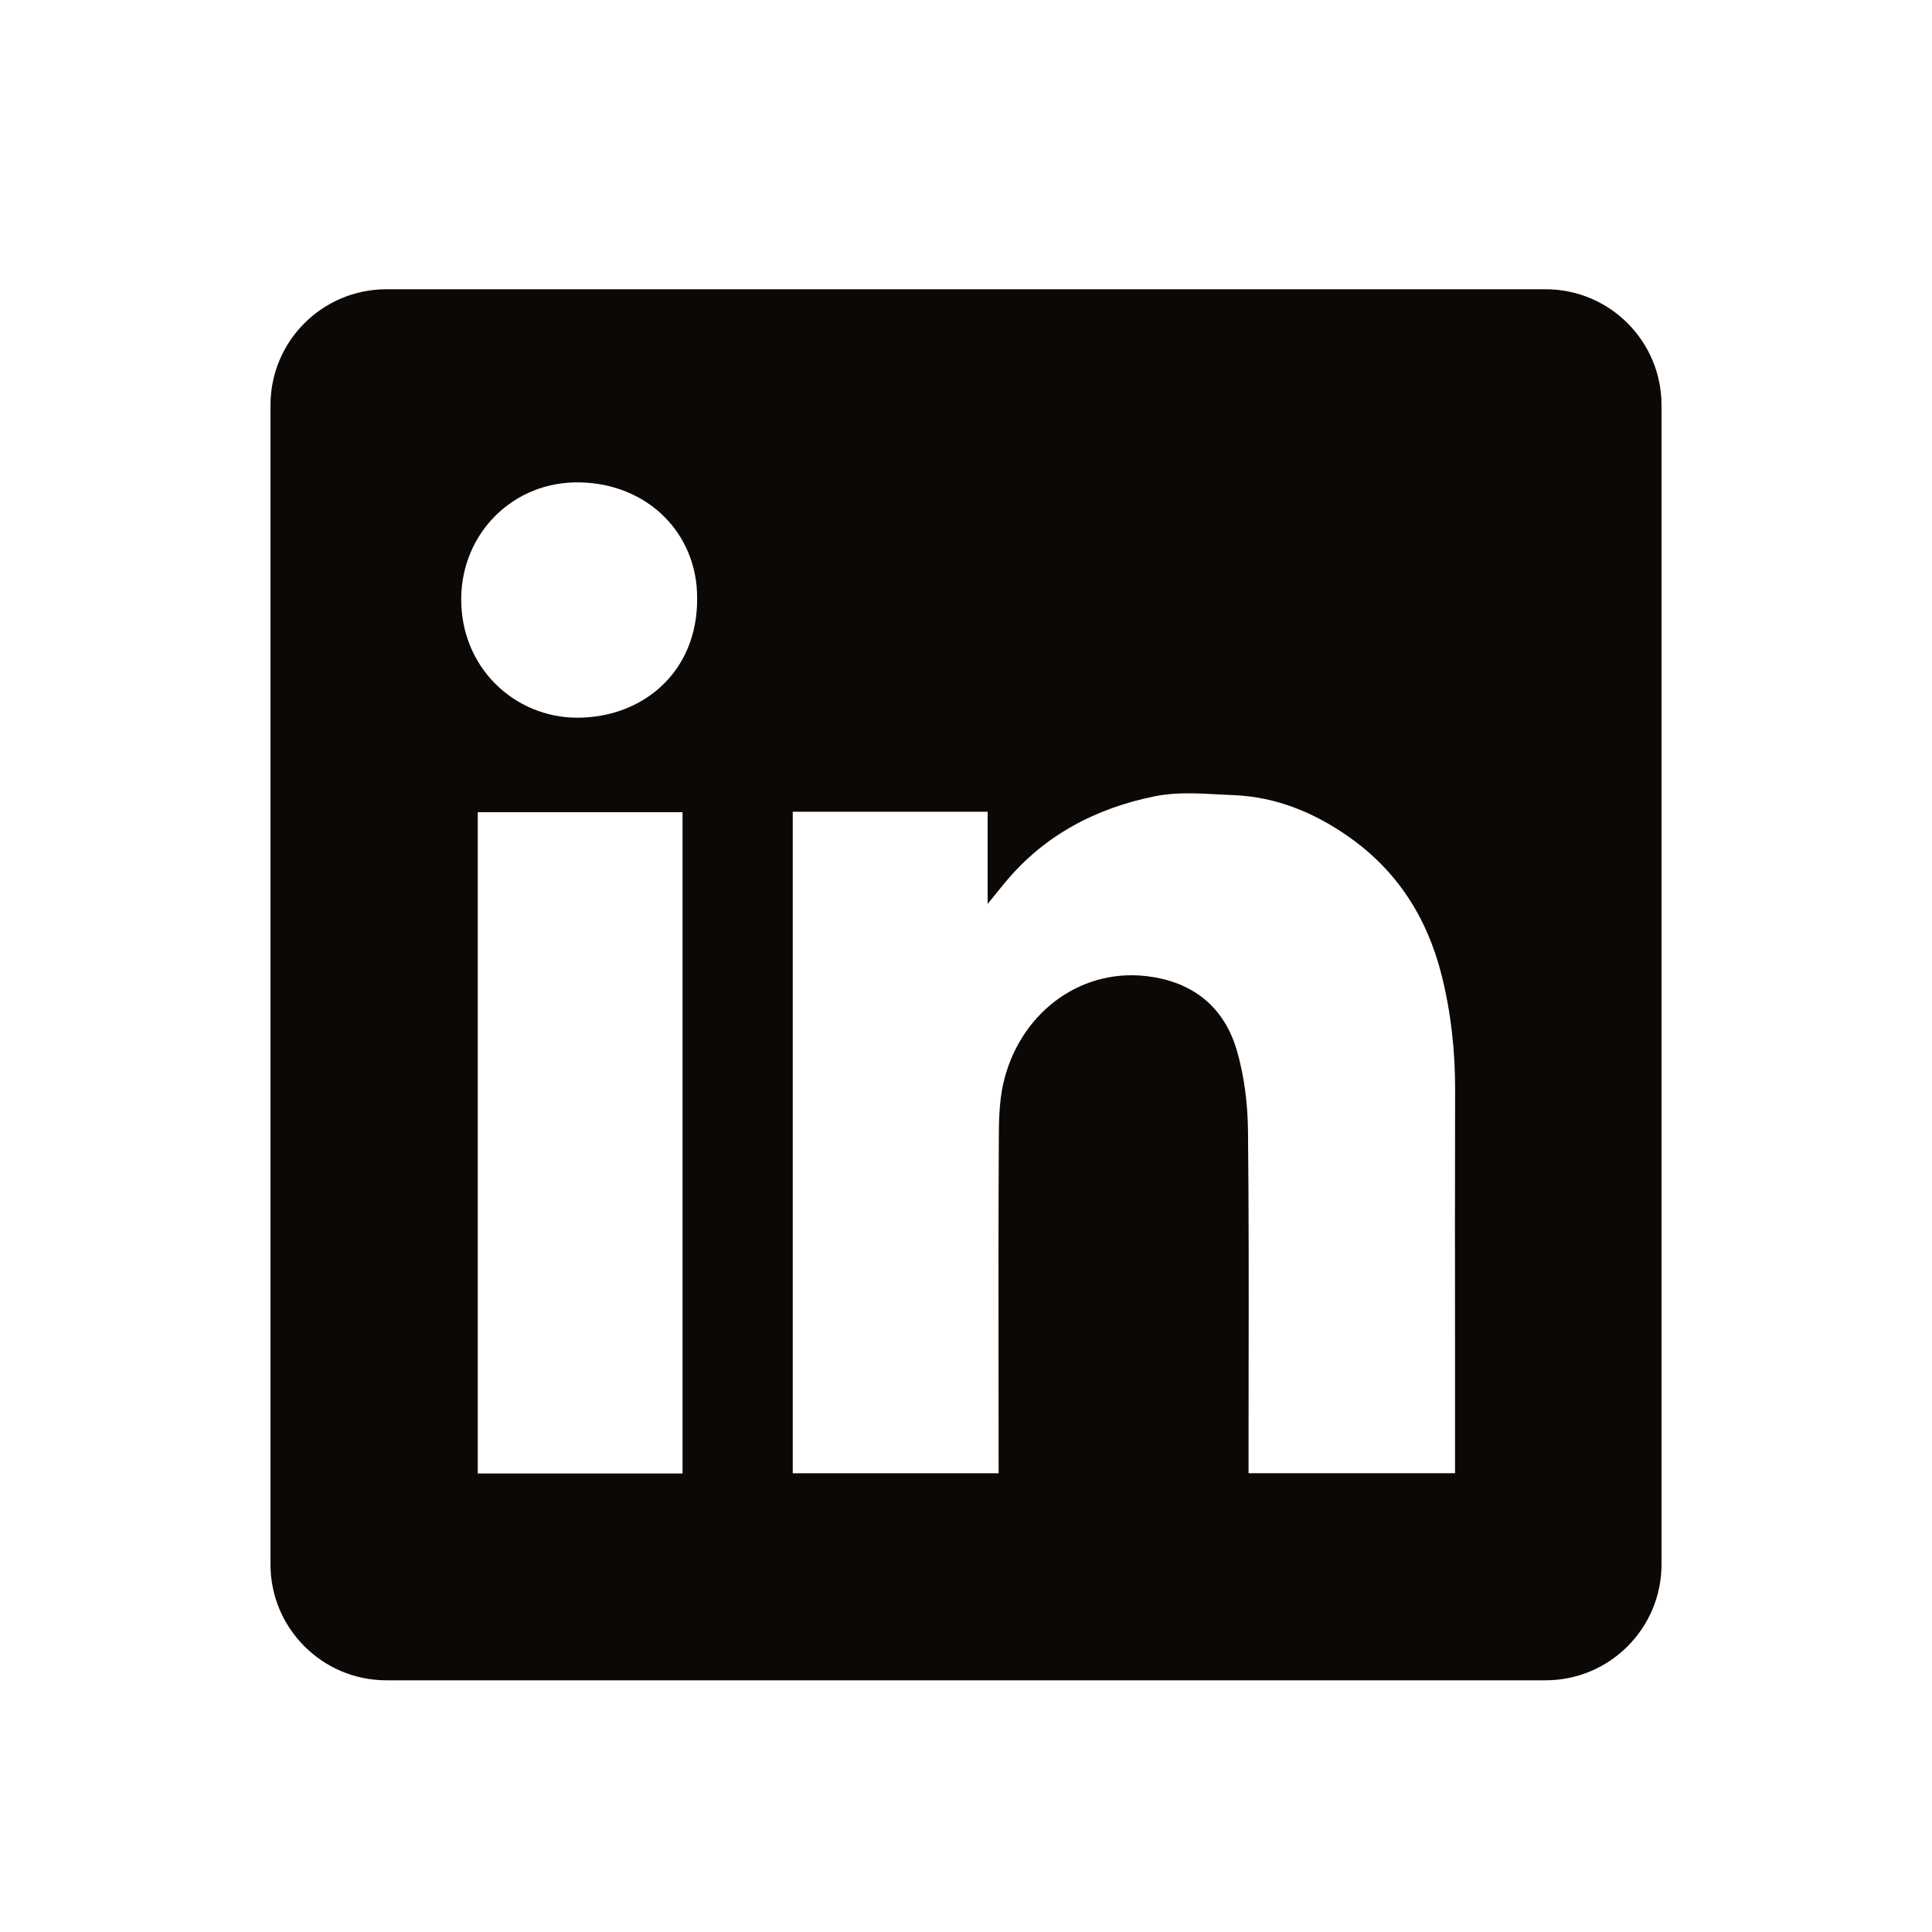 <svg xmlns="http://www.w3.org/2000/svg" width="25" height="25" viewBox="0 0 25 25" fill="none"><path fill-rule="evenodd" clip-rule="evenodd" d="M5 3.743C4.172 3.743 3.5 4.414 3.5 5.243V20.243C3.5 21.071 4.172 21.743 5 21.743H20C20.828 21.743 21.5 21.071 21.5 20.243V5.243C21.5 4.414 20.828 3.743 20 3.743H5ZM9.021 7.745C9.026 8.702 8.311 9.291 7.461 9.287C6.661 9.282 5.964 8.645 5.968 7.747C5.972 6.902 6.64 6.222 7.508 6.242C8.388 6.262 9.026 6.907 9.021 7.745ZM12.78 10.504H10.26H10.258V19.064H12.922V18.865C12.922 18.485 12.921 18.105 12.921 17.725C12.92 16.711 12.919 15.696 12.925 14.682C12.926 14.436 12.937 14.18 13.001 13.945C13.238 13.068 14.027 12.501 14.907 12.641C15.473 12.729 15.847 13.057 16.004 13.59C16.101 13.923 16.145 14.282 16.149 14.629C16.16 15.677 16.159 16.724 16.157 17.772C16.157 18.142 16.156 18.512 16.156 18.881V19.063H18.828V18.858C18.828 18.406 18.828 17.954 18.828 17.502C18.827 16.372 18.826 15.243 18.829 14.113C18.831 13.602 18.776 13.099 18.651 12.605C18.464 11.871 18.077 11.264 17.448 10.825C17.003 10.513 16.513 10.312 15.966 10.289C15.904 10.287 15.841 10.283 15.778 10.28C15.498 10.265 15.214 10.249 14.947 10.303C14.182 10.457 13.51 10.807 13.002 11.424C12.943 11.495 12.885 11.567 12.799 11.674L12.78 11.698V10.504ZM6.182 19.067H8.832V10.51H6.182V19.067Z" fill="#0C0805"></path></svg>